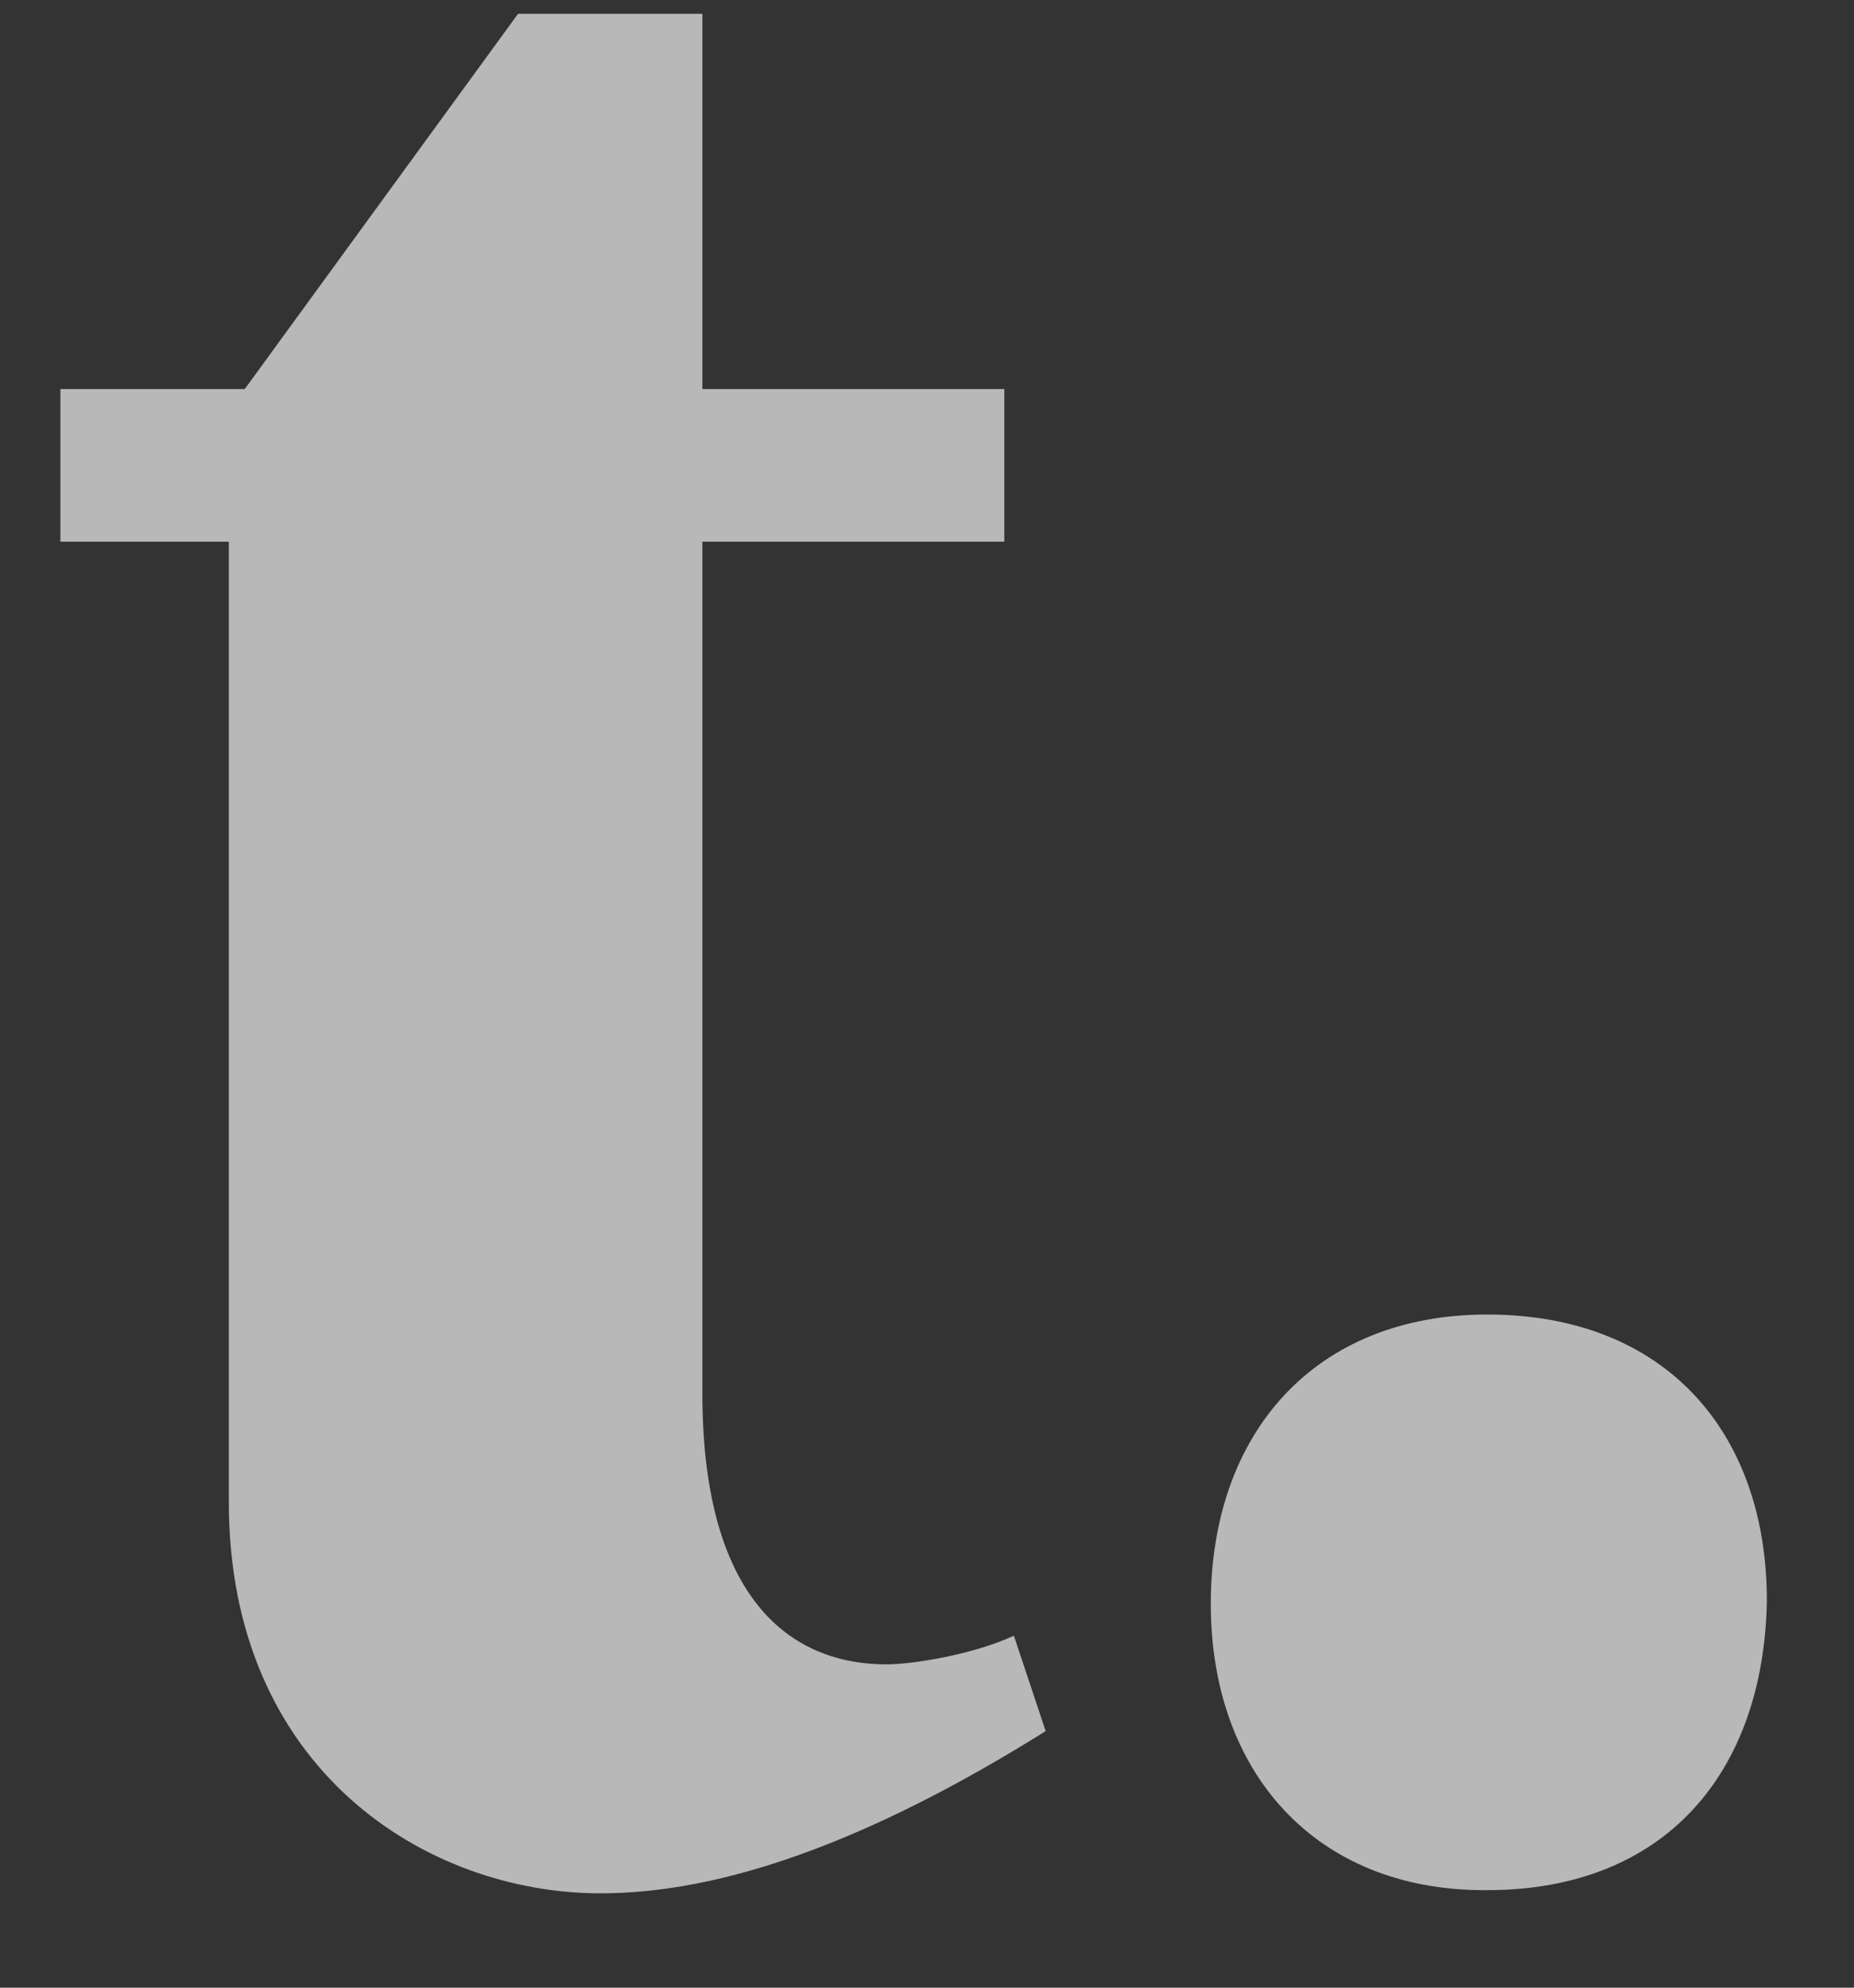 <svg width="14" height="15" viewBox="0 0 14 15" fill="none" xmlns="http://www.w3.org/2000/svg">
<rect x="0" y="0" width="14" height="15" fill="#333333" stroke="none"/>
<path opacity="0.65" d="M7.584 4.088V2.936H5.304V0.104H3.912L1.848 2.936H0.456V4.088H1.728V11.336C1.728 13.352 3.216 14.288 4.536 14.288C5.448 14.288 6.552 13.904 7.896 13.064L7.656 12.344C7.344 12.488 6.888 12.56 6.696 12.56C5.904 12.56 5.304 11.984 5.304 10.52V4.088H7.584ZM11.23 14.264C12.575 14.264 13.319 13.376 13.342 12.08C13.342 10.808 12.575 9.92 11.23 9.92C9.934 9.92 9.143 10.808 9.143 12.104C9.143 13.376 9.934 14.264 11.207 14.264H11.23Z" fill="white"/>
</svg>
